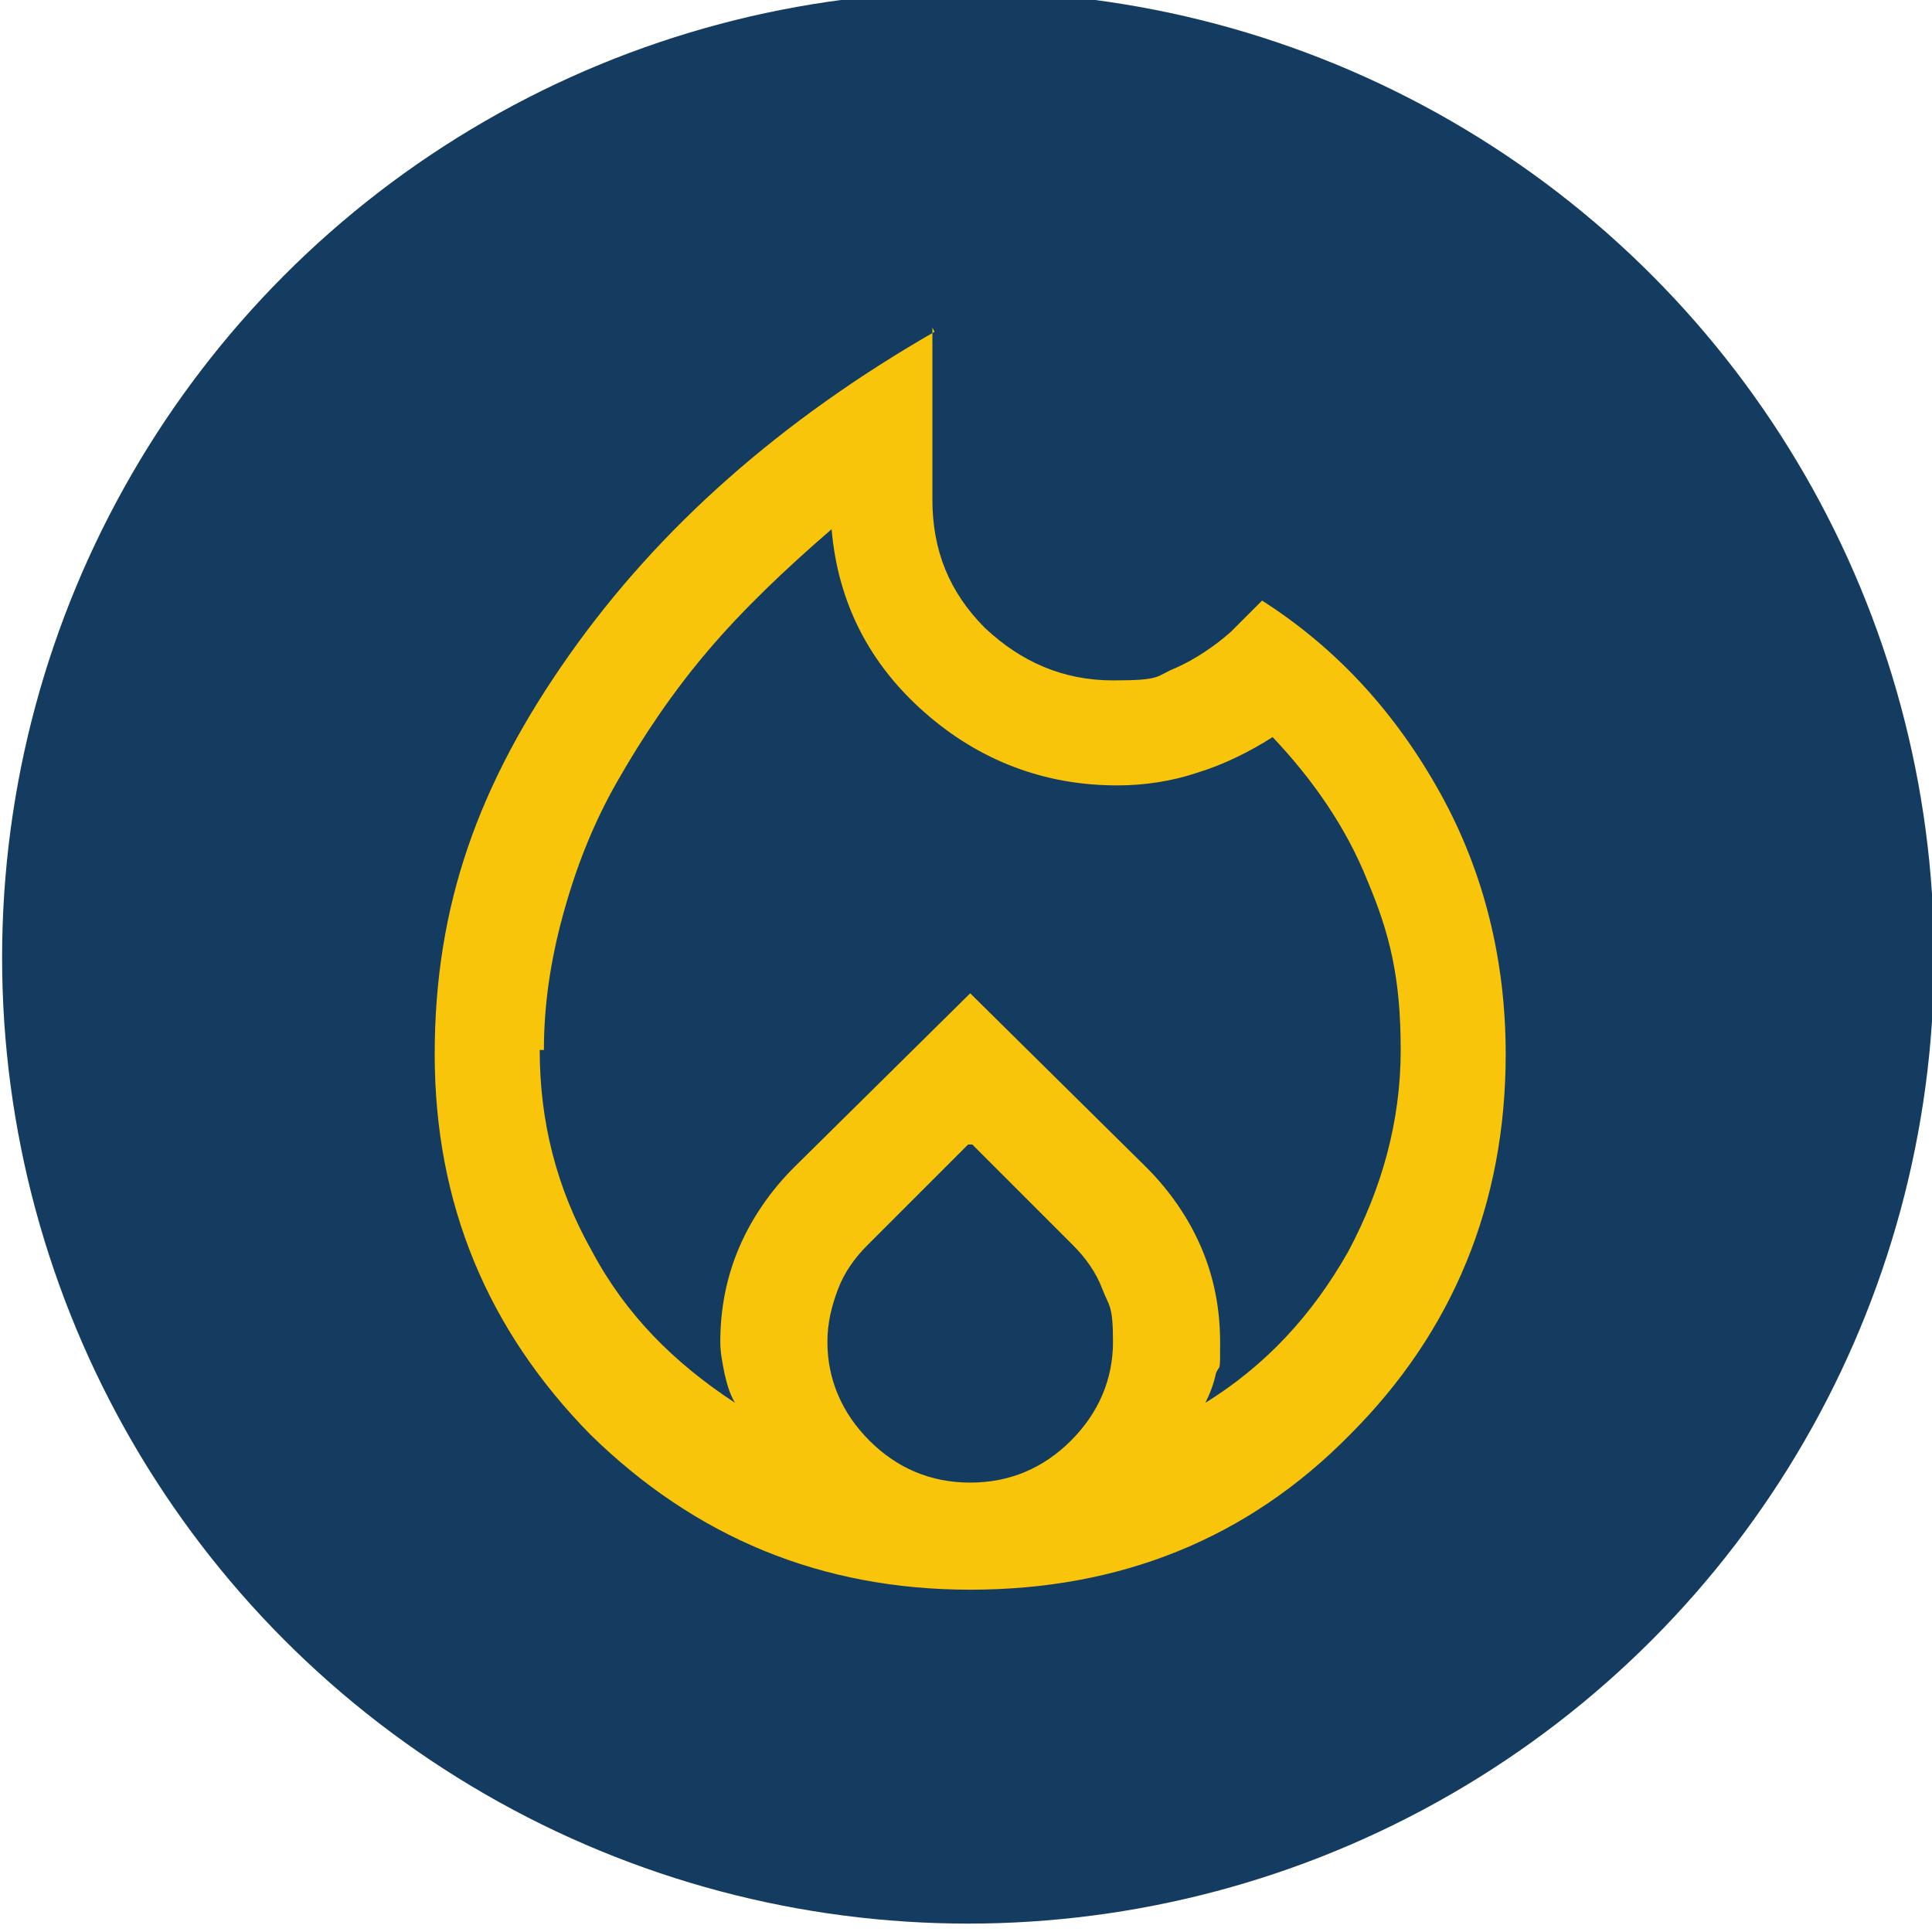 <?xml version="1.0" encoding="UTF-8"?>
<svg xmlns="http://www.w3.org/2000/svg" id="Layer_1" data-name="Layer 1" version="1.1" viewBox="0 0 92 92">
  <defs>
    <style>
      .cls-1 {
        fill: #143c61;
      }

      .cls-1, .cls-2 {
        stroke-width: 0px;
      }

      .cls-2 {
        fill: #f9c50b;
      }
    </style>
  </defs>
  <circle class="cls-1" cx="46.1" cy="45.6" r="46"></circle>
  <path class="cls-2" d="M25.7,50c0,3.4.8,6.6,2.5,9.6,1.6,3,3.9,5.3,6.8,7.2-.3-.5-.4-1-.5-1.4-.1-.5-.2-1-.2-1.5,0-1.6.3-3.1.9-4.5.6-1.4,1.5-2.7,2.6-3.8l8.4-8.3,8.4,8.3c1.1,1.1,2,2.4,2.6,3.8.6,1.4.9,2.9.9,4.5s0,1-.2,1.5c-.1.5-.3,1-.5,1.4,2.9-1.8,5.1-4.2,6.8-7.2,1.6-3,2.5-6.2,2.5-9.6s-.5-5.5-1.6-8.1c-1-2.5-2.6-4.8-4.5-6.8-1.1.7-2.3,1.3-3.6,1.7-1.2.4-2.5.6-3.8.6-3.5,0-6.6-1.2-9.2-3.5-2.6-2.3-4.1-5.2-4.4-8.7-2.2,1.9-4.2,3.8-5.9,5.8-1.7,2-3.1,4.1-4.3,6.2-1.2,2.1-2,4.2-2.6,6.4-.6,2.2-.9,4.3-.9,6.4ZM46.1,54.5l-4.8,4.8c-.6.6-1.1,1.3-1.4,2.1-.3.8-.5,1.6-.5,2.5,0,1.8.7,3.4,2,4.7s2.9,2,4.8,2,3.5-.7,4.8-2,2-2.9,2-4.7-.2-1.7-.5-2.5-.8-1.5-1.4-2.1l-4.8-4.8ZM44.4,15.6v8.2c0,2.4.8,4.4,2.5,6.1,1.7,1.6,3.7,2.5,6.1,2.5s2-.2,3-.6c.9-.4,1.8-1,2.6-1.7l1.5-1.5c3.6,2.3,6.4,5.4,8.5,9.2,2.1,3.8,3.1,8,3.1,12.4,0,7.1-2.5,13.2-7.4,18.1-4.9,5-11,7.4-18.1,7.4s-13.1-2.5-18.1-7.4c-4.9-5-7.4-11-7.4-18.1s2.1-12.9,6.4-19c4.3-6.1,10.1-11.2,17.4-15.4Z"></path>
</svg>
